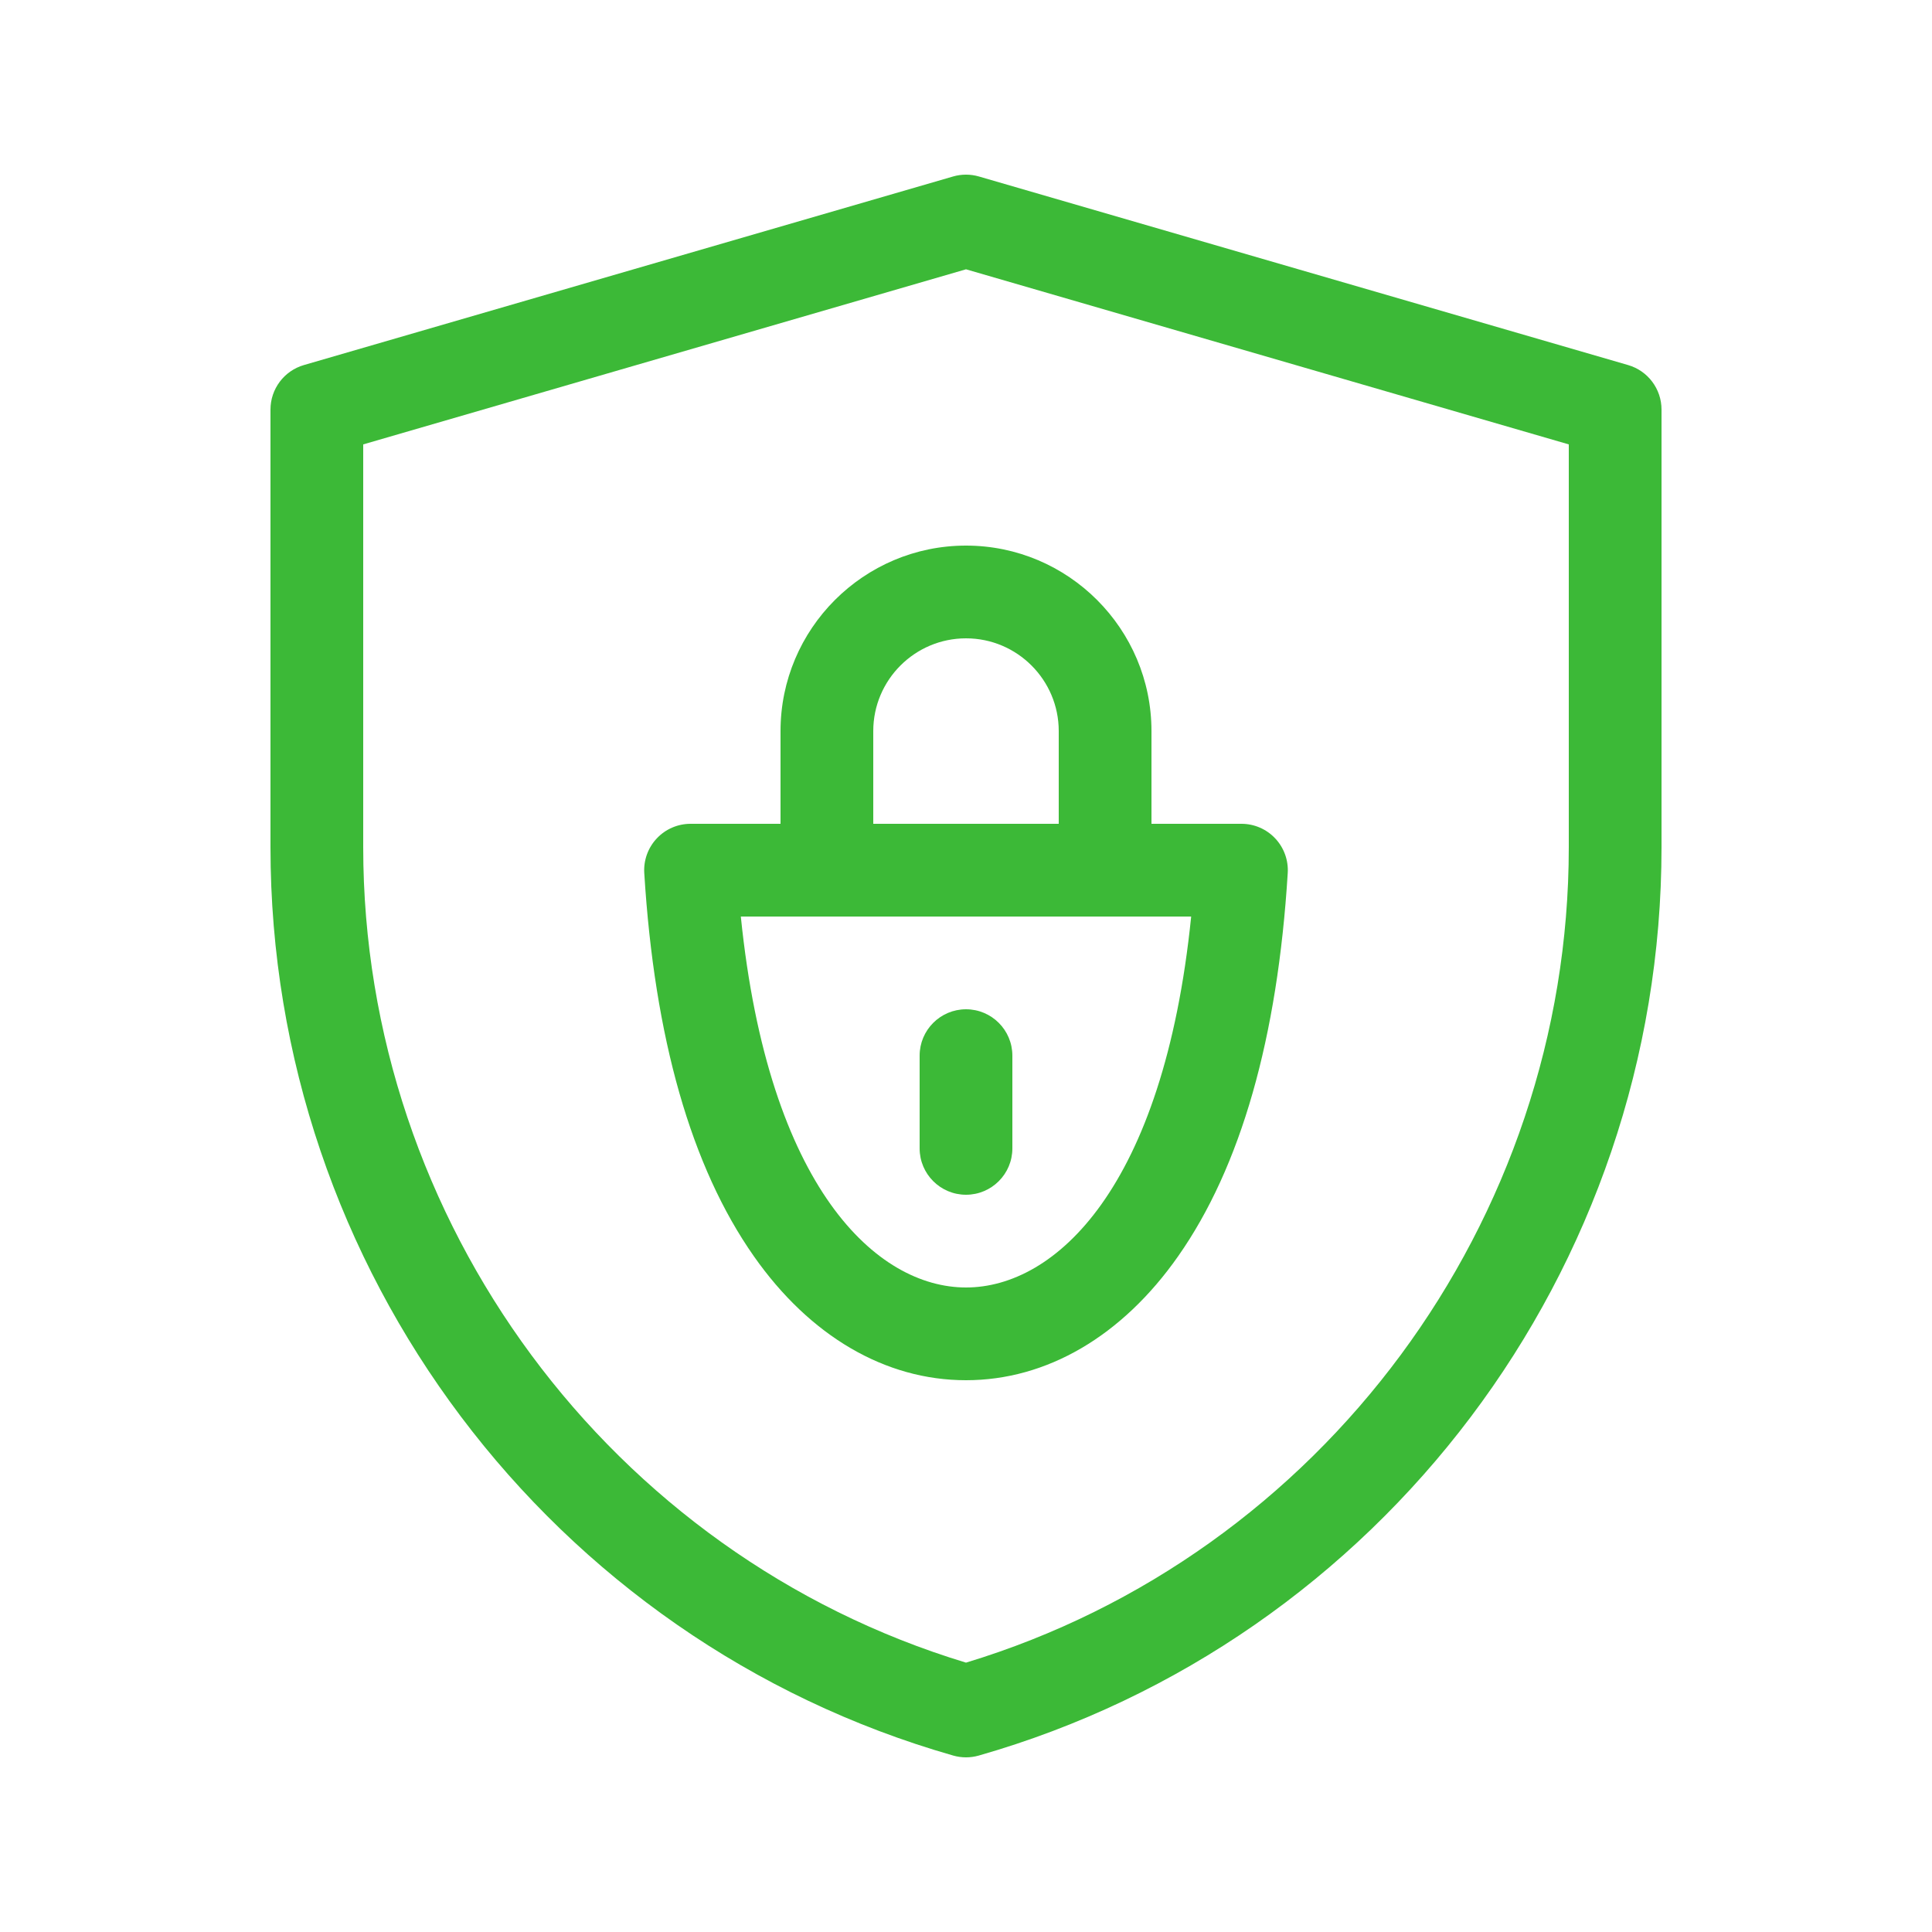 <?xml version="1.0" encoding="UTF-8"?> <svg xmlns="http://www.w3.org/2000/svg" width="100" height="100" viewBox="0 0 100 100" fill="none"><path d="M40.4 37.84V42.64H35.743C35.081 42.64 34.448 42.913 33.995 43.396C33.541 43.878 33.307 44.526 33.347 45.187C33.872 53.73 35.779 60.403 39.018 65.02C41.921 69.16 45.821 71.44 50 71.44C54.179 71.44 58.079 69.16 60.982 65.02C64.221 60.403 66.128 53.73 66.653 45.187C66.693 44.526 66.459 43.878 66.005 43.396C65.552 42.913 64.919 42.64 64.257 42.64H59.6V37.84C59.6 32.547 55.293 28.24 50 28.24C44.707 28.24 40.4 32.547 40.4 37.84ZM50 66.64C45.41 66.64 39.78 61.552 38.345 47.44H61.655C60.22 61.552 54.59 66.64 50 66.64ZM54.8 37.84V42.64H45.2V37.84C45.2 35.193 47.353 33.04 50 33.04C52.647 33.04 54.8 35.193 54.8 37.84Z" fill="#3CB937"></path><path d="M50 52.24C48.675 52.24 47.6 53.315 47.6 54.64V59.44C47.6 60.765 48.675 61.84 50 61.84C51.325 61.84 52.4 60.765 52.4 59.44V54.64C52.4 53.315 51.325 52.24 50 52.24Z" fill="#3CB937"></path><path d="M84.269 18.895L50.669 9.135C50.232 9.008 49.768 9.008 49.331 9.135L15.731 18.895C14.705 19.193 14 20.132 14 21.2V43.855C14 65.689 28.491 84.911 49.341 90.868C49.556 90.929 49.778 90.96 50 90.96C50.222 90.96 50.444 90.929 50.659 90.868C71.448 84.928 86 65.743 86 43.855V21.2C86 20.132 85.295 19.193 84.269 18.895ZM81.2 43.855C81.2 63.228 68.405 80.482 50 86.058C31.595 80.482 18.8 63.228 18.8 43.855V23.002L50 13.939L81.2 23.002V43.855Z" fill="#3CB937"></path></svg> 